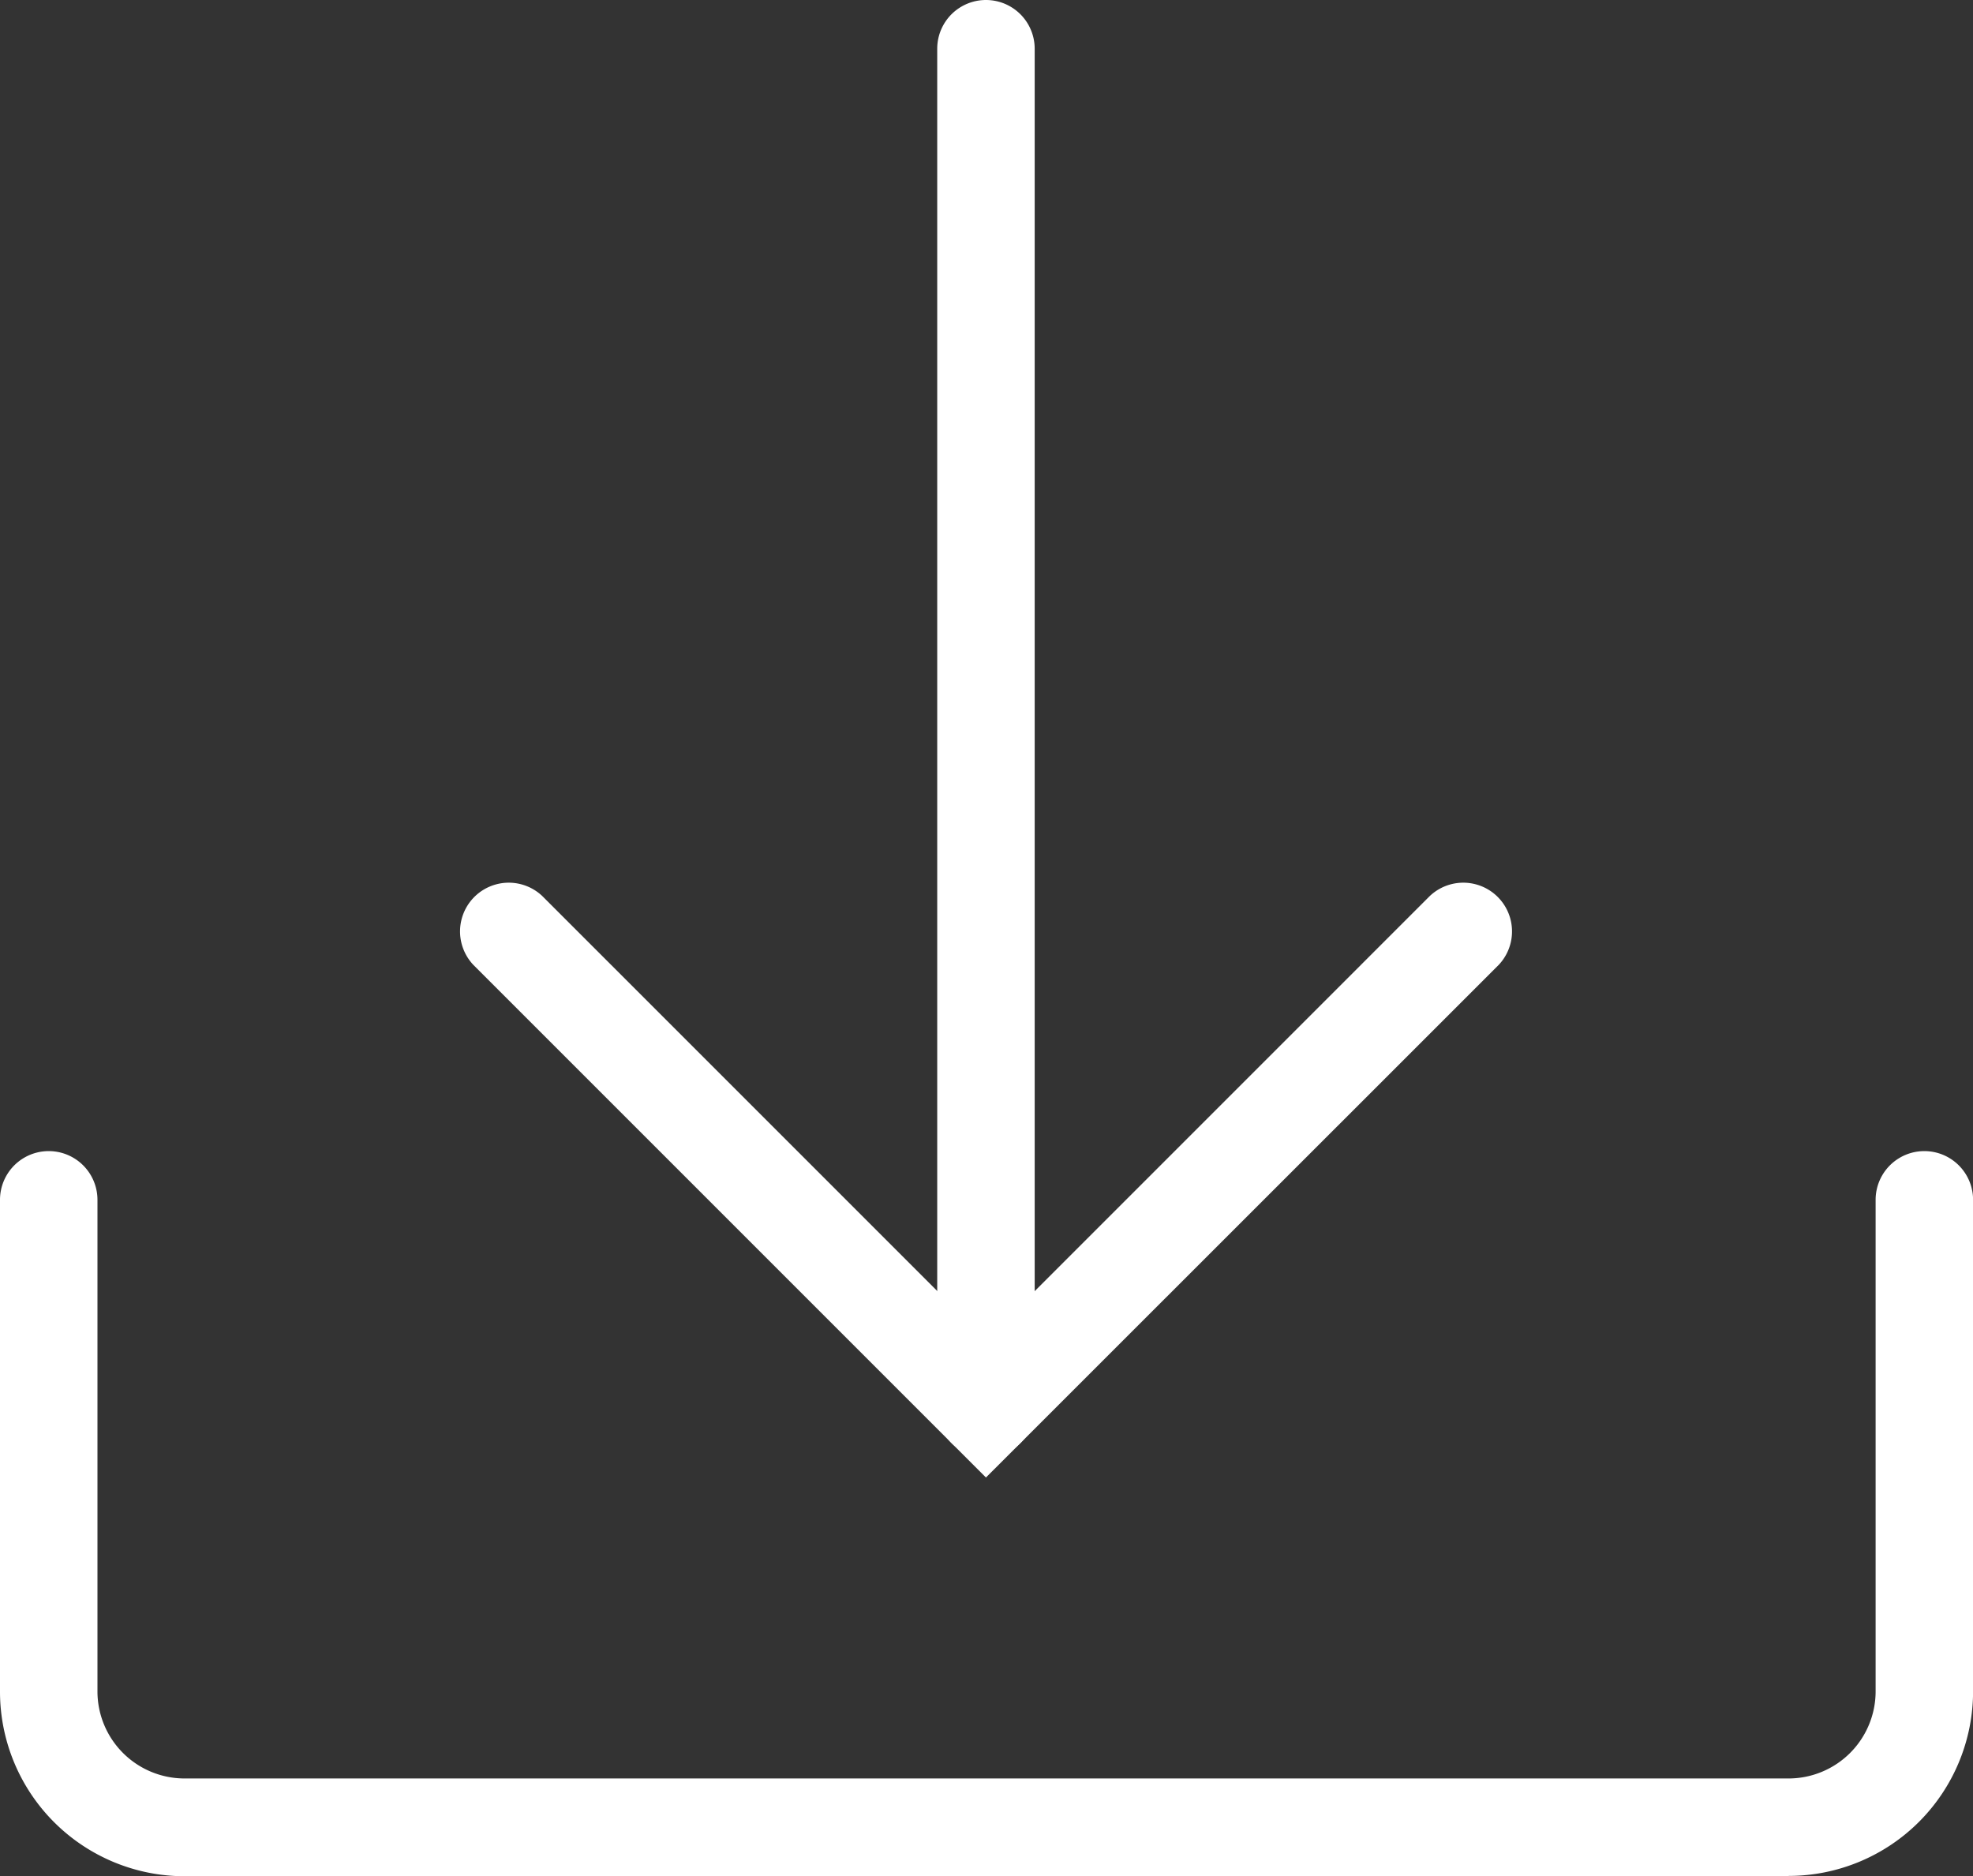 <svg id="Group_3828" data-name="Group 3828" xmlns="http://www.w3.org/2000/svg" xmlns:xlink="http://www.w3.org/1999/xlink" width="25.346" height="24.102" viewBox="0 0 25.346 24.102">
  <rect x="0" y="0" width="25.346" height="24.102" fill="#333333" stroke="none"/>
  <defs>
    <clipPath id="clip-path">
      <rect id="Rectangle_1668" data-name="Rectangle 1668" width="25.346" height="24.102" fill="#fff"/>
    </clipPath>
  </defs>
  <g id="Group_3827" data-name="Group 3827" clip-path="url(#clip-path)">
    <path id="Path_733" data-name="Path 733" d="M22.977,139.289H2.37A2.372,2.372,0,0,1,0,136.92V130.6a.626.626,0,1,1,1.252,0v6.315a1.119,1.119,0,0,0,1.118,1.118H22.977a1.119,1.119,0,0,0,1.118-1.118V130.6a.626.626,0,1,1,1.252,0v6.315a2.372,2.372,0,0,1-2.37,2.37" transform="translate(0 -115.187)" fill="#fff"/>
    <path id="Path_734" data-name="Path 734" d="M58.606,107.194l-6.584-6.584a.626.626,0,0,1,.885-.885l5.7,5.7,5.7-5.7a.626.626,0,0,1,.885.885Z" transform="translate(-45.94 -88.214)" fill="#fff"/>
    <path id="Path_735" data-name="Path 735" d="M106.428,18.721a.626.626,0,0,1-.626-.626V.626a.626.626,0,0,1,1.252,0V18.095a.626.626,0,0,1-.626.626" transform="translate(-93.762)" fill="#fff"/>
  </g>
</svg>
